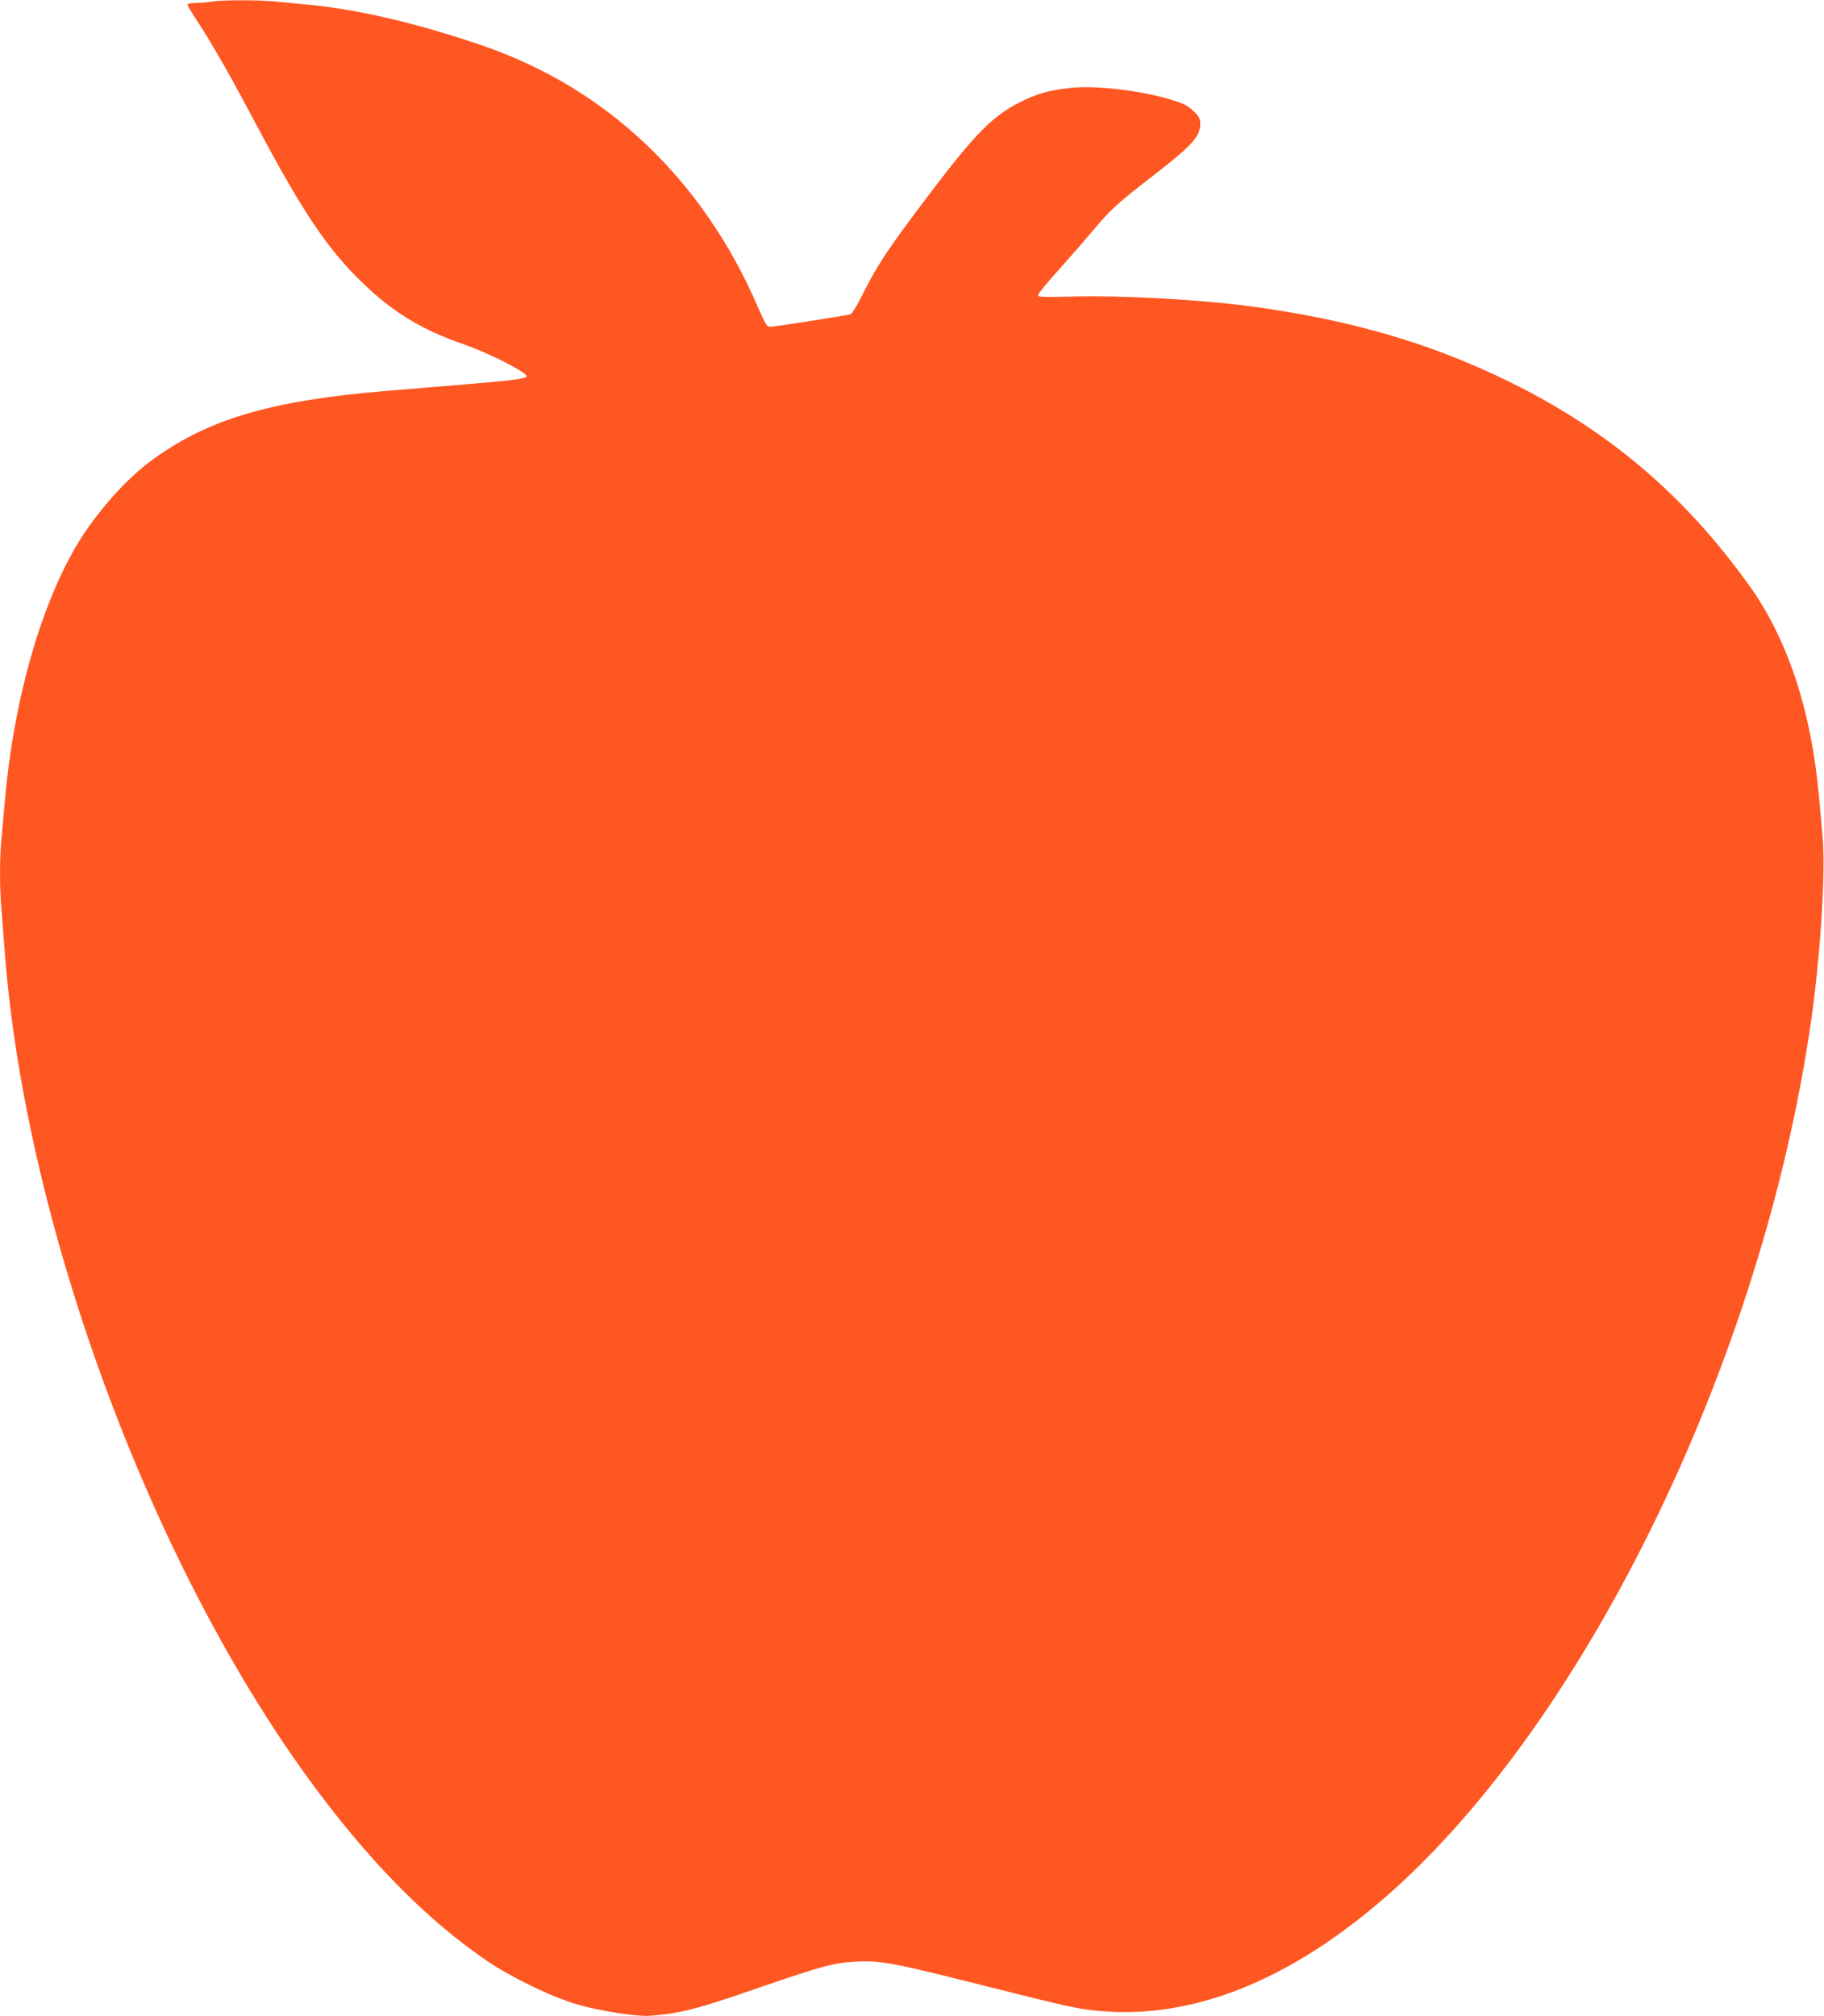 <?xml version="1.0" standalone="no"?>
<!DOCTYPE svg PUBLIC "-//W3C//DTD SVG 20010904//EN"
 "http://www.w3.org/TR/2001/REC-SVG-20010904/DTD/svg10.dtd">
<svg version="1.0" xmlns="http://www.w3.org/2000/svg"
 width="1158pt" height="1280pt" viewBox="0 0 1158 1280"
 preserveAspectRatio="xMidYMid meet">
<g transform="translate(0,1280) scale(0.1,-0.1)"
fill="#ff5722" stroke="none">
<path d="M1345 12790 c-27 -5 -74 -9 -102 -9 -29 -1 -53 -5 -53 -10 0 -6 33
-61 74 -123 90 -139 203 -337 373 -658 289 -543 443 -772 665 -986 190 -184
378 -299 637 -388 179 -63 423 -188 403 -208 -13 -13 -100 -24 -387 -48 -137
-11 -360 -30 -495 -41 -749 -62 -1150 -182 -1510 -451 -161 -120 -350 -337
-466 -534 -232 -394 -401 -1000 -454 -1629 -6 -71 -15 -171 -20 -222 -13 -117
-13 -326 0 -467 5 -61 14 -176 20 -256 132 -1756 950 -3949 1990 -5335 355
-473 707 -825 1070 -1072 161 -109 413 -231 579 -279 137 -40 374 -77 456 -71
195 15 296 41 692 178 403 139 478 159 619 166 155 8 234 -7 809 -152 571
-144 611 -152 770 -164 561 -40 1144 189 1725 678 1295 1088 2448 3436 2759
5616 59 414 92 946 72 1164 -6 69 -16 180 -22 246 -48 549 -199 1008 -445
1350 -411 573 -893 982 -1519 1290 -501 247 -1015 396 -1650 481 -328 43 -814
70 -1137 61 -176 -4 -208 -3 -208 9 0 8 57 79 128 157 70 78 171 194 224 257
110 131 149 167 378 344 252 196 300 249 300 332 0 31 -7 44 -43 79 -34 33
-62 47 -128 68 -198 62 -499 98 -661 78 -131 -15 -200 -35 -303 -85 -179 -89
-285 -194 -573 -573 -280 -369 -343 -465 -448 -676 -27 -53 -55 -99 -64 -102
-28 -8 -475 -78 -504 -79 -28 -1 -31 4 -87 131 -350 807 -960 1385 -1747 1654
-412 141 -781 228 -1102 259 -63 6 -156 15 -207 20 -105 11 -335 11 -408 0z"/>
</g>
</svg>
